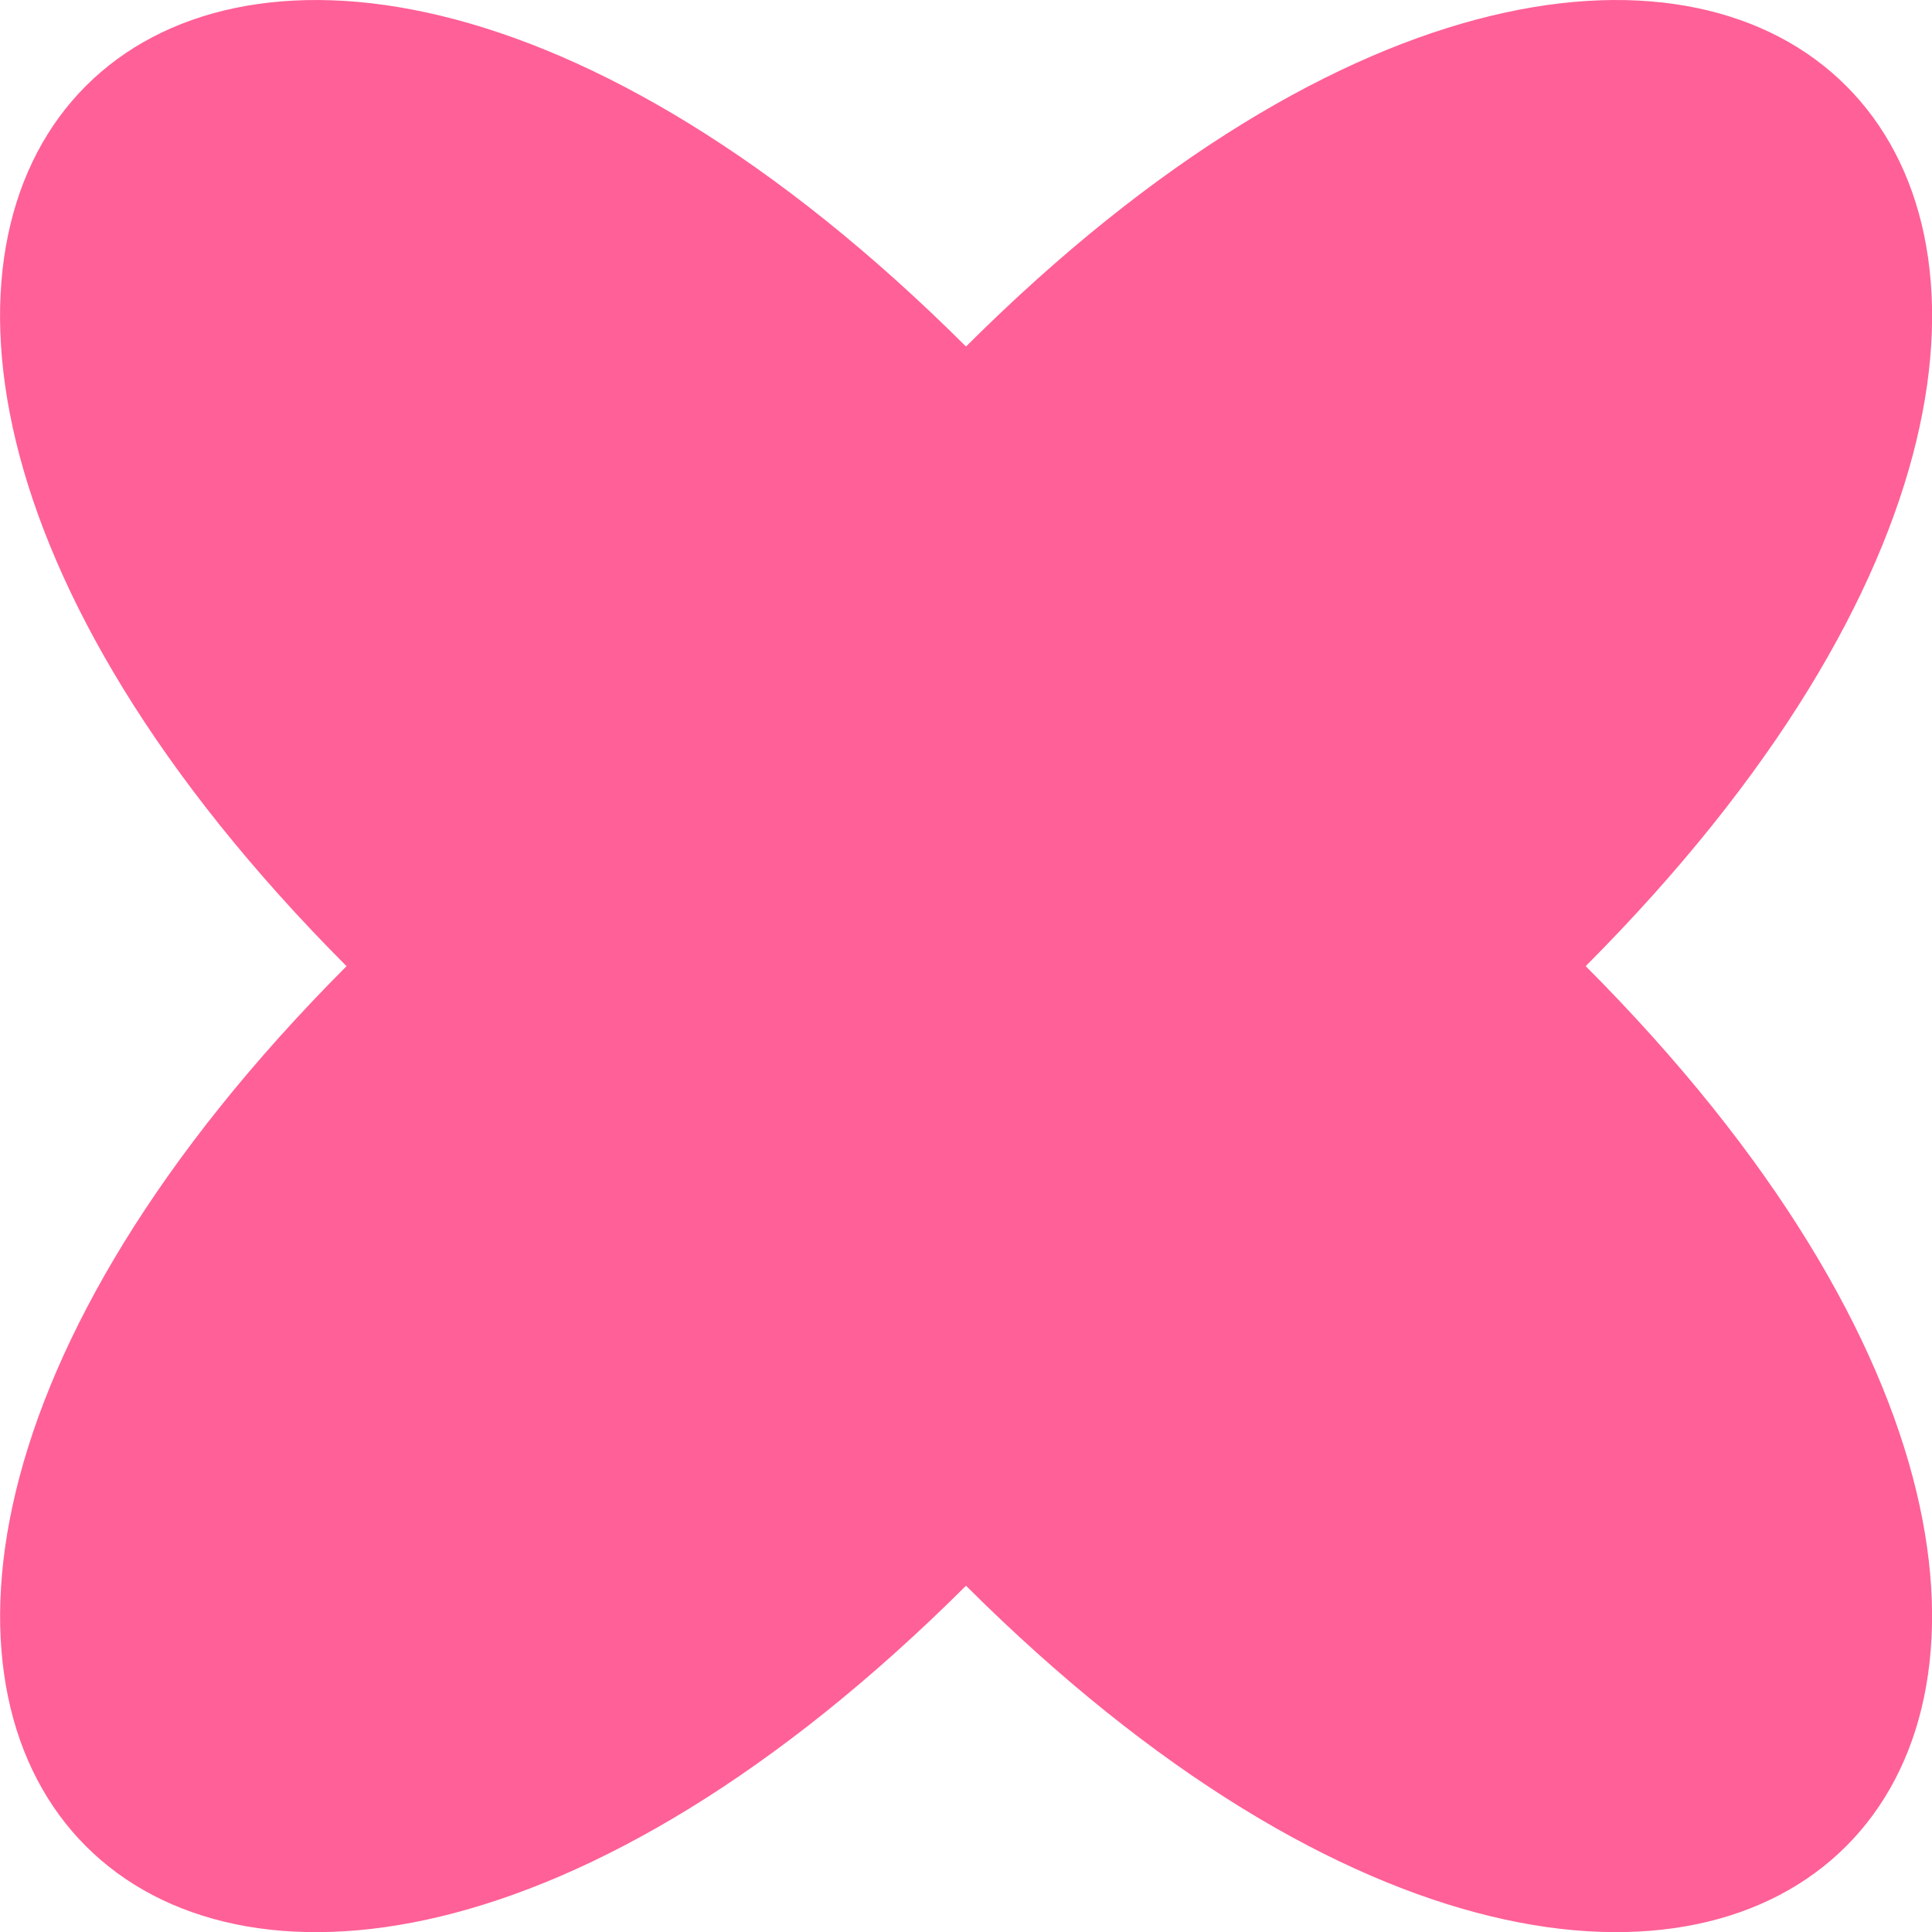 <svg id="그룹_44499" data-name="그룹 44499" xmlns="http://www.w3.org/2000/svg" xmlns:xlink="http://www.w3.org/1999/xlink" width="21.944" height="21.945" viewBox="0 0 21.944 21.945">
  <defs>
    <clipPath id="clip-path">
      <rect id="사각형_39670" data-name="사각형 39670" width="21.944" height="21.945" fill="#ff6097"/>
    </clipPath>
  </defs>
  <g id="그룹_44498" data-name="그룹 44498" transform="translate(0 0)" clip-path="url(#clip-path)">
    <path id="패스_84090" data-name="패스 84090" d="M18.011,10.973c8.623,8.649,1.611,15.661-7.039,7.037-8.649,8.624-15.66,1.613-7.036-7.037C-4.689,2.321,2.322-4.691,10.972,3.935c8.65-8.626,15.663-1.614,7.039,7.037" transform="translate(0 0.001)" fill="#ff6097"/>
  </g>
</svg>
